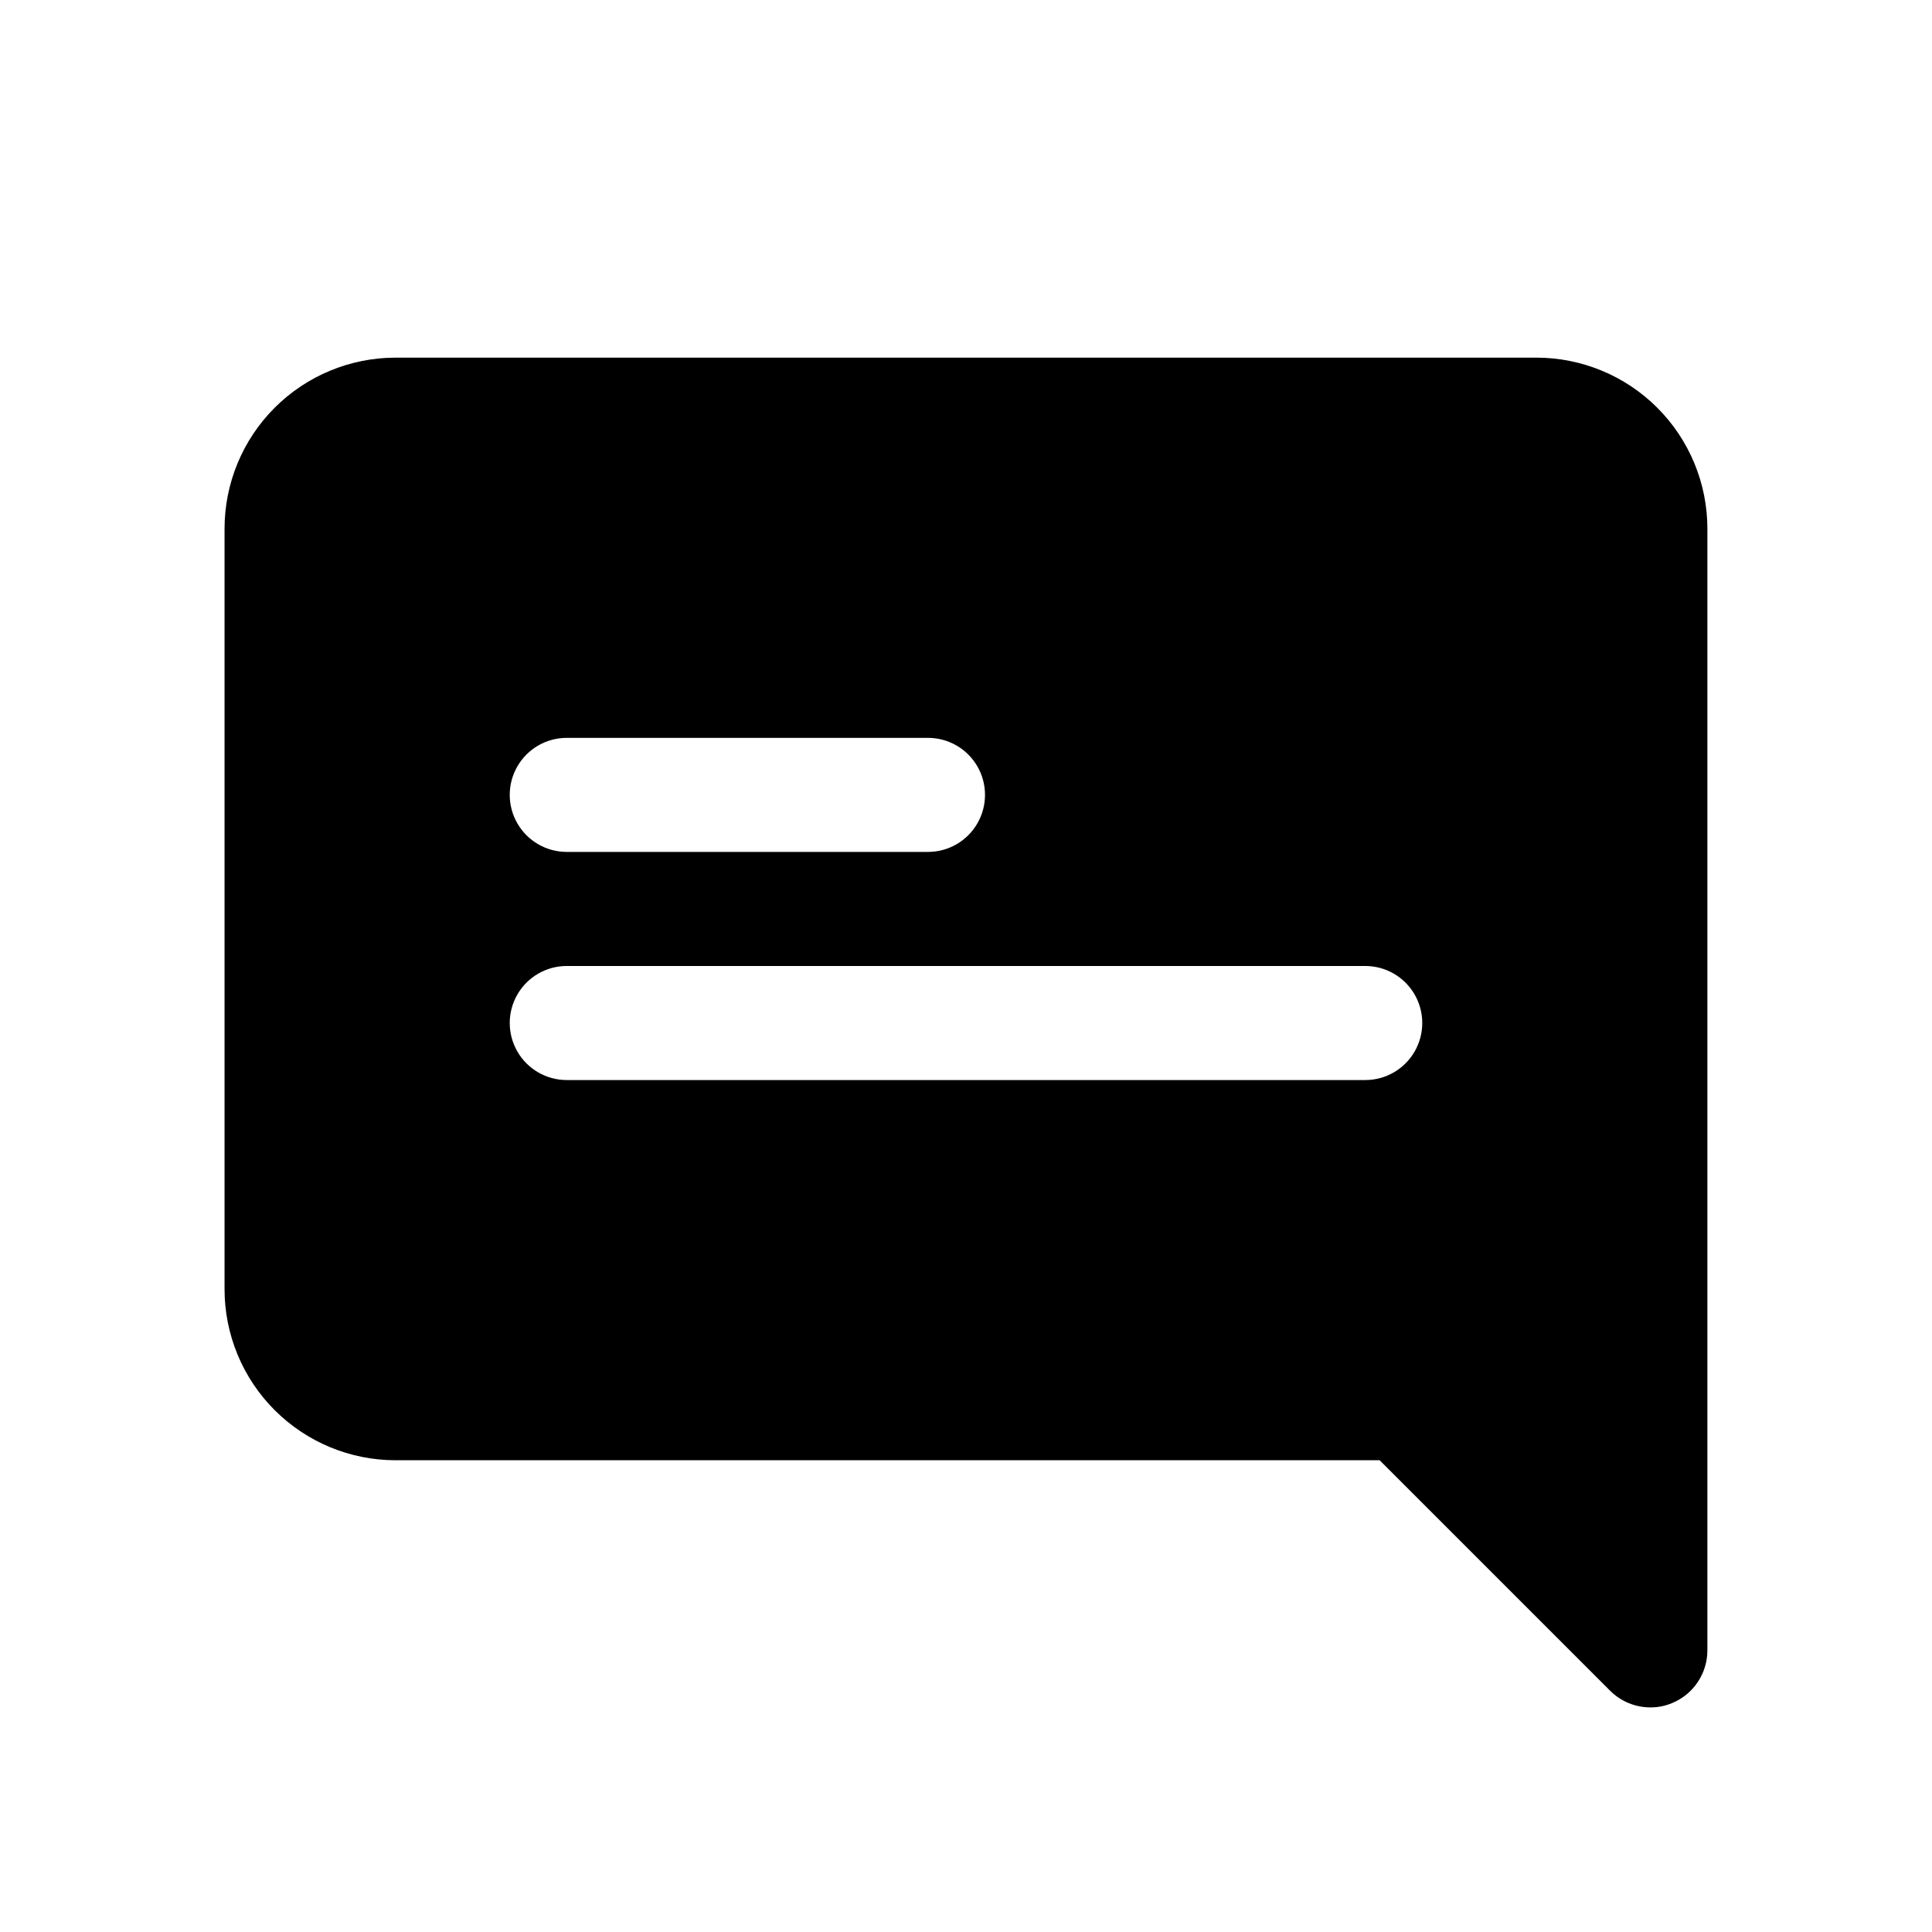 <?xml version="1.0" encoding="UTF-8"?>
<!-- Uploaded to: SVG Repo, www.svgrepo.com, Generator: SVG Repo Mixer Tools -->
<svg fill="#000000" width="800px" height="800px" version="1.1" viewBox="144 144 512 512" xmlns="http://www.w3.org/2000/svg">
 <path d="m551.14 238.78h-302.29c-12.027 0-23.559 4.777-32.062 13.277-8.504 8.504-13.281 20.039-13.281 32.062v201.52c0 12.027 4.777 23.559 13.281 32.062 8.504 8.504 20.035 13.281 32.062 13.281h260.77l61.059 61.062c2.832 2.836 6.676 4.43 10.684 4.434 1.988 0.016 3.961-0.379 5.793-1.16 2.758-1.145 5.117-3.082 6.773-5.562 1.66-2.484 2.547-5.406 2.547-8.391v-297.25c0-12.023-4.777-23.559-13.281-32.062-8.504-8.5-20.035-13.277-32.062-13.277zm-256.94 100.76h95.723c5.398 0 10.391 2.879 13.09 7.555 2.699 4.676 2.699 10.438 0 15.113-2.699 4.68-7.691 7.559-13.09 7.559h-95.723c-5.402 0-10.391-2.879-13.09-7.559-2.699-4.676-2.699-10.438 0-15.113 2.699-4.676 7.688-7.555 13.09-7.555zm211.6 90.684h-211.6c-5.402 0-10.391-2.879-13.09-7.555-2.699-4.68-2.699-10.441 0-15.117 2.699-4.676 7.688-7.555 13.09-7.555h211.6c5.402 0 10.391 2.879 13.09 7.555 2.699 4.676 2.699 10.438 0 15.117-2.699 4.676-7.688 7.555-13.09 7.555z"/>
</svg>